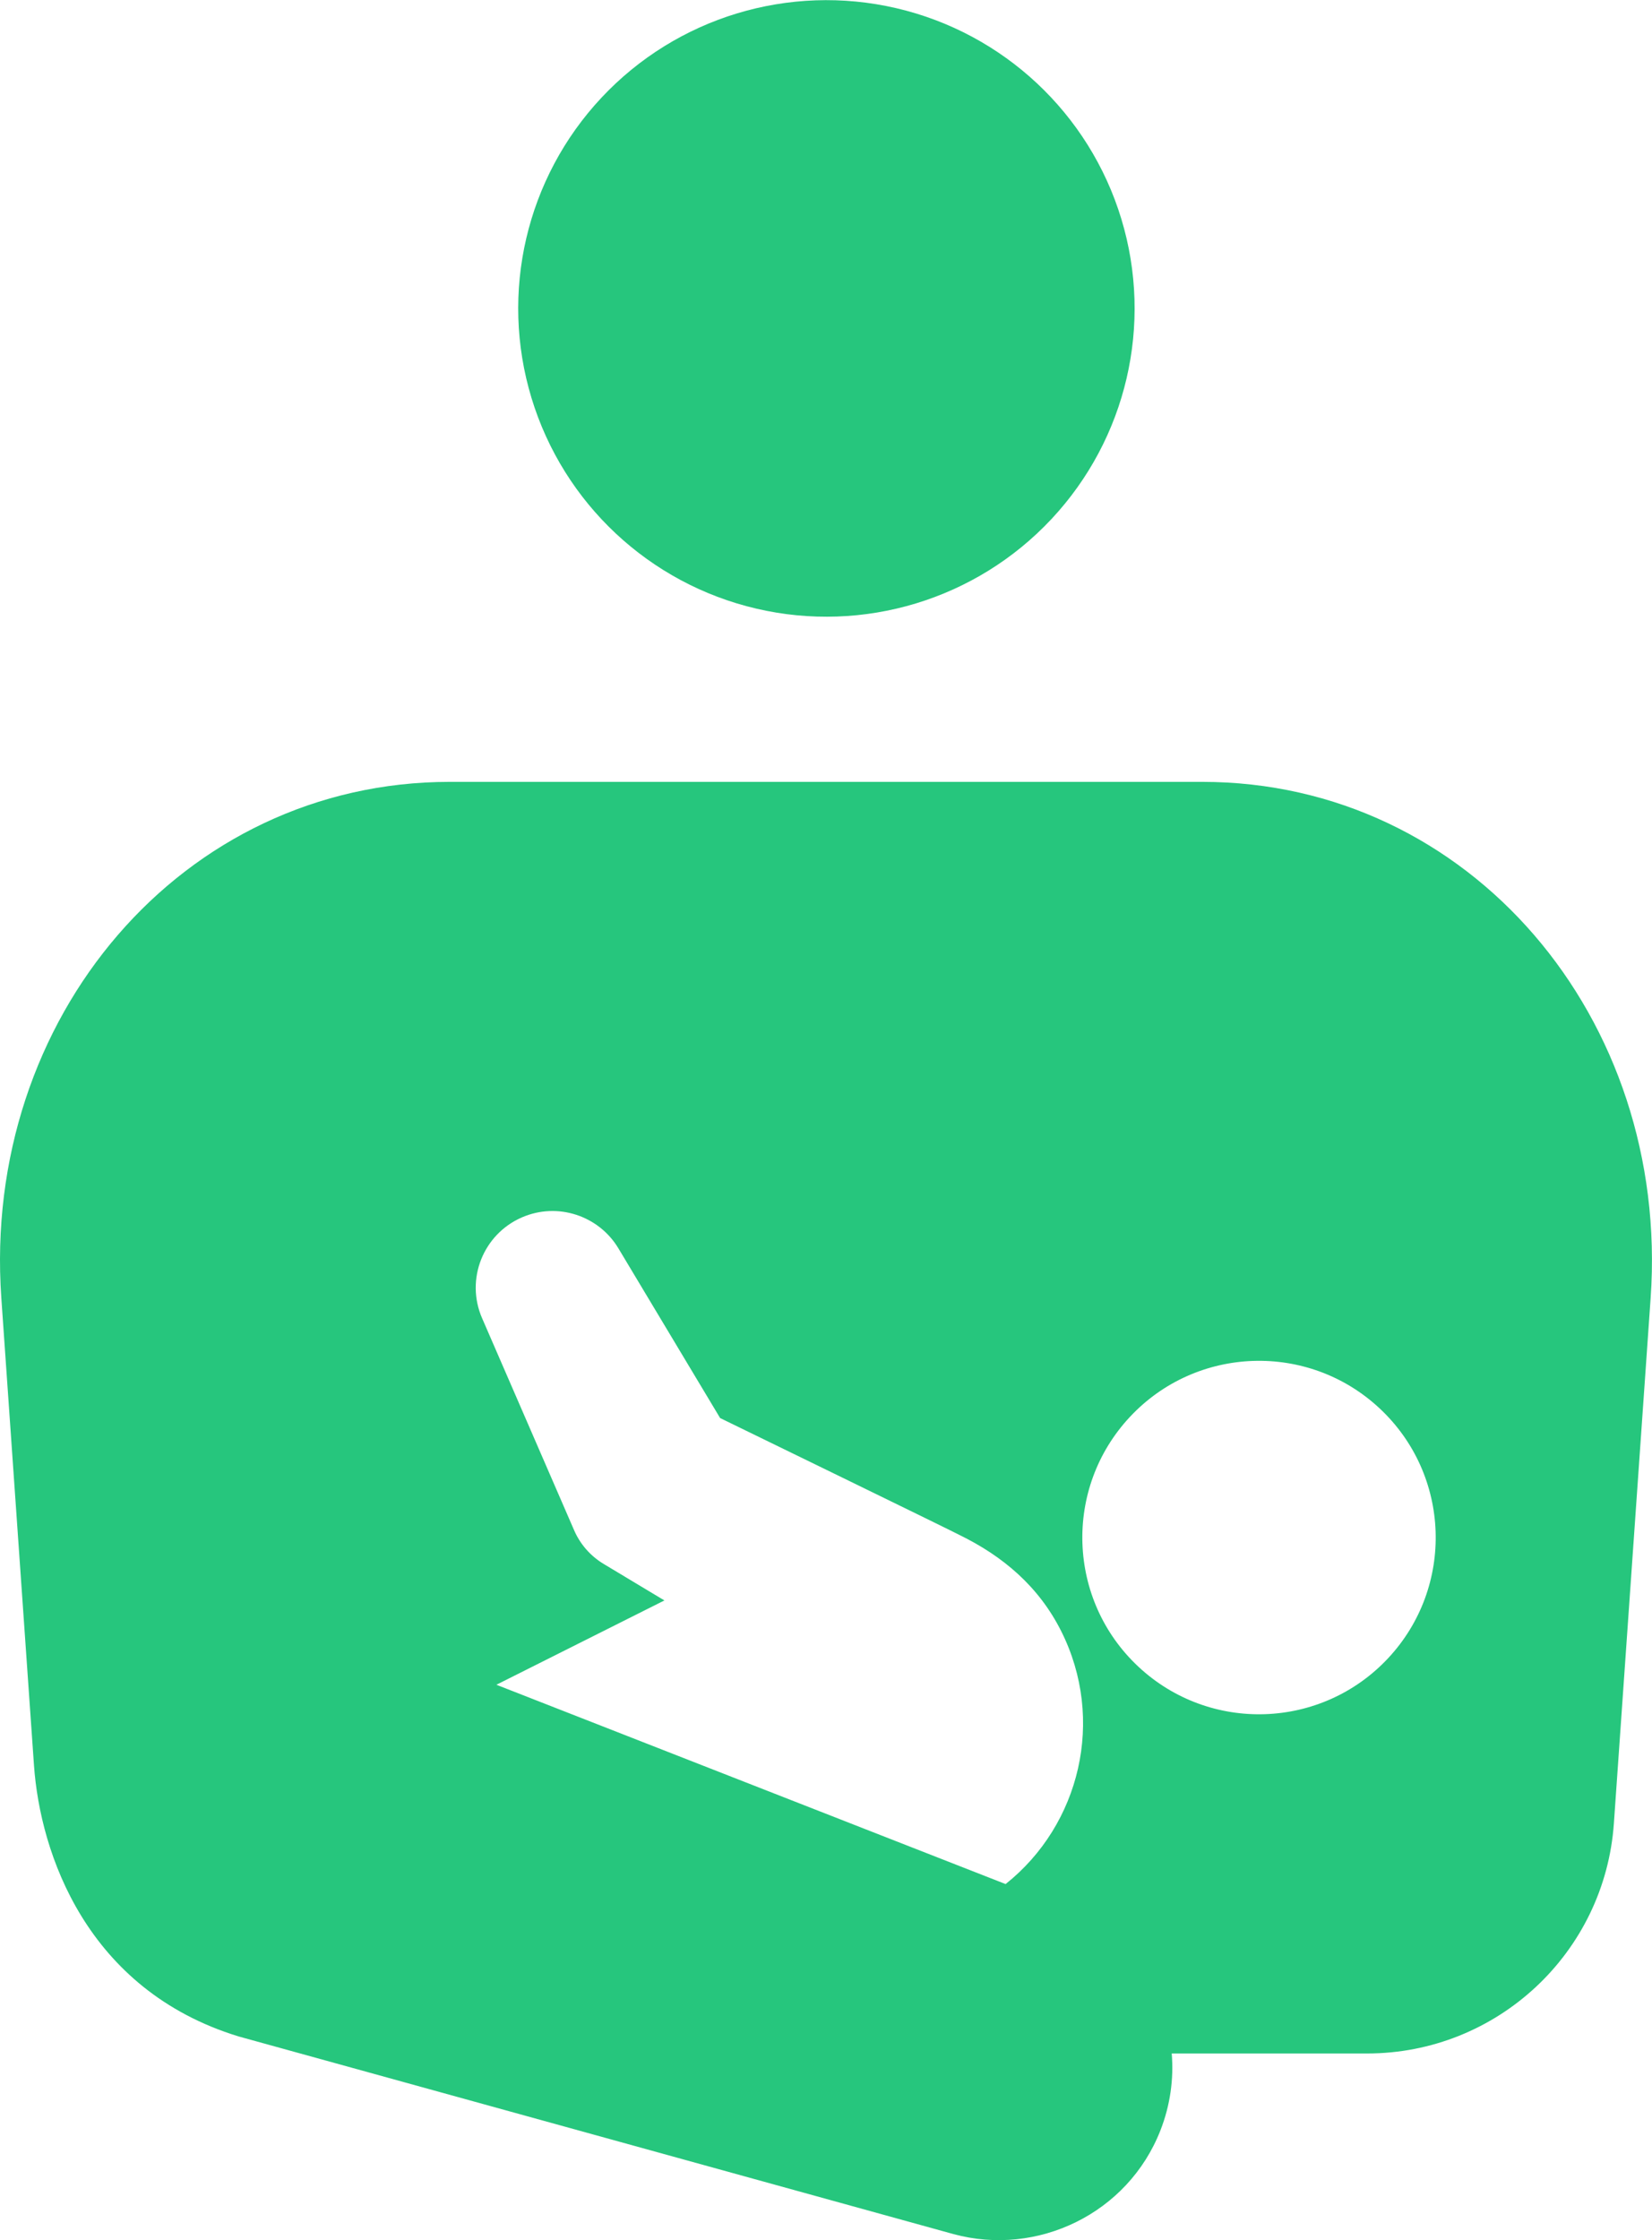 <?xml version="1.0" encoding="utf-8"?>
<!-- Generator: Adobe Illustrator 26.1.0, SVG Export Plug-In . SVG Version: 6.00 Build 0)  -->
<svg version="1.1" id="contents" xmlns="http://www.w3.org/2000/svg" xmlns:xlink="http://www.w3.org/1999/xlink" x="0px" y="0px"
	 viewBox="0 0 412.77 559.59" style="enable-background:new 0 0 412.77 559.59;" xml:space="preserve">
<style type="text/css">
	.st0{fill:#26C67D;}
</style>
<ellipse transform="matrix(0.227 -0.974 0.974 0.227 84.641 260.581)" class="st0" cx="206.38" cy="77" rx="77" ry="77"/>
<path class="st0" d="M300.39,195.31H112.37c-66.86,0-116.93,59.02-112.04,128.92l8.16,116.73c1.54,22,13.12,56.09,51.12,67.74
	l178.6,49.37c21.02,5.73,43.61-5.14,51.73-25.89c2.48-6.33,3.35-12.88,2.83-19.22h48.8c32.48,0,59.42-25.12,61.68-57.52l9.18-131.2
	C417.32,254.33,367.25,195.31,300.39,195.31z M130.41,304.1c8.94-3.88,19.22-0.41,24.1,7.73l25.42,42.4c0,0,58.98,28.7,59.75,29.18
	c10.9,5.31,19.85,12.86,25.48,24.07c11.08,22.09,4.71,48.37-13.9,63.16l-127.23-49.79l41.98-21.06l-15.15-9.1
	c-3.43-2.06-5.96-5.06-7.43-8.48l-22.96-52.89C116.23,319.62,120.69,308.32,130.41,304.1z M346.83,414.23
	c-16.65,17.81-44.59,18.75-62.4,2.1c-17.81-16.65-18.75-44.59-2.1-62.4c16.65-17.81,44.59-18.75,62.4-2.1
	C362.54,368.48,363.48,396.41,346.83,414.23z"/>
</svg>
